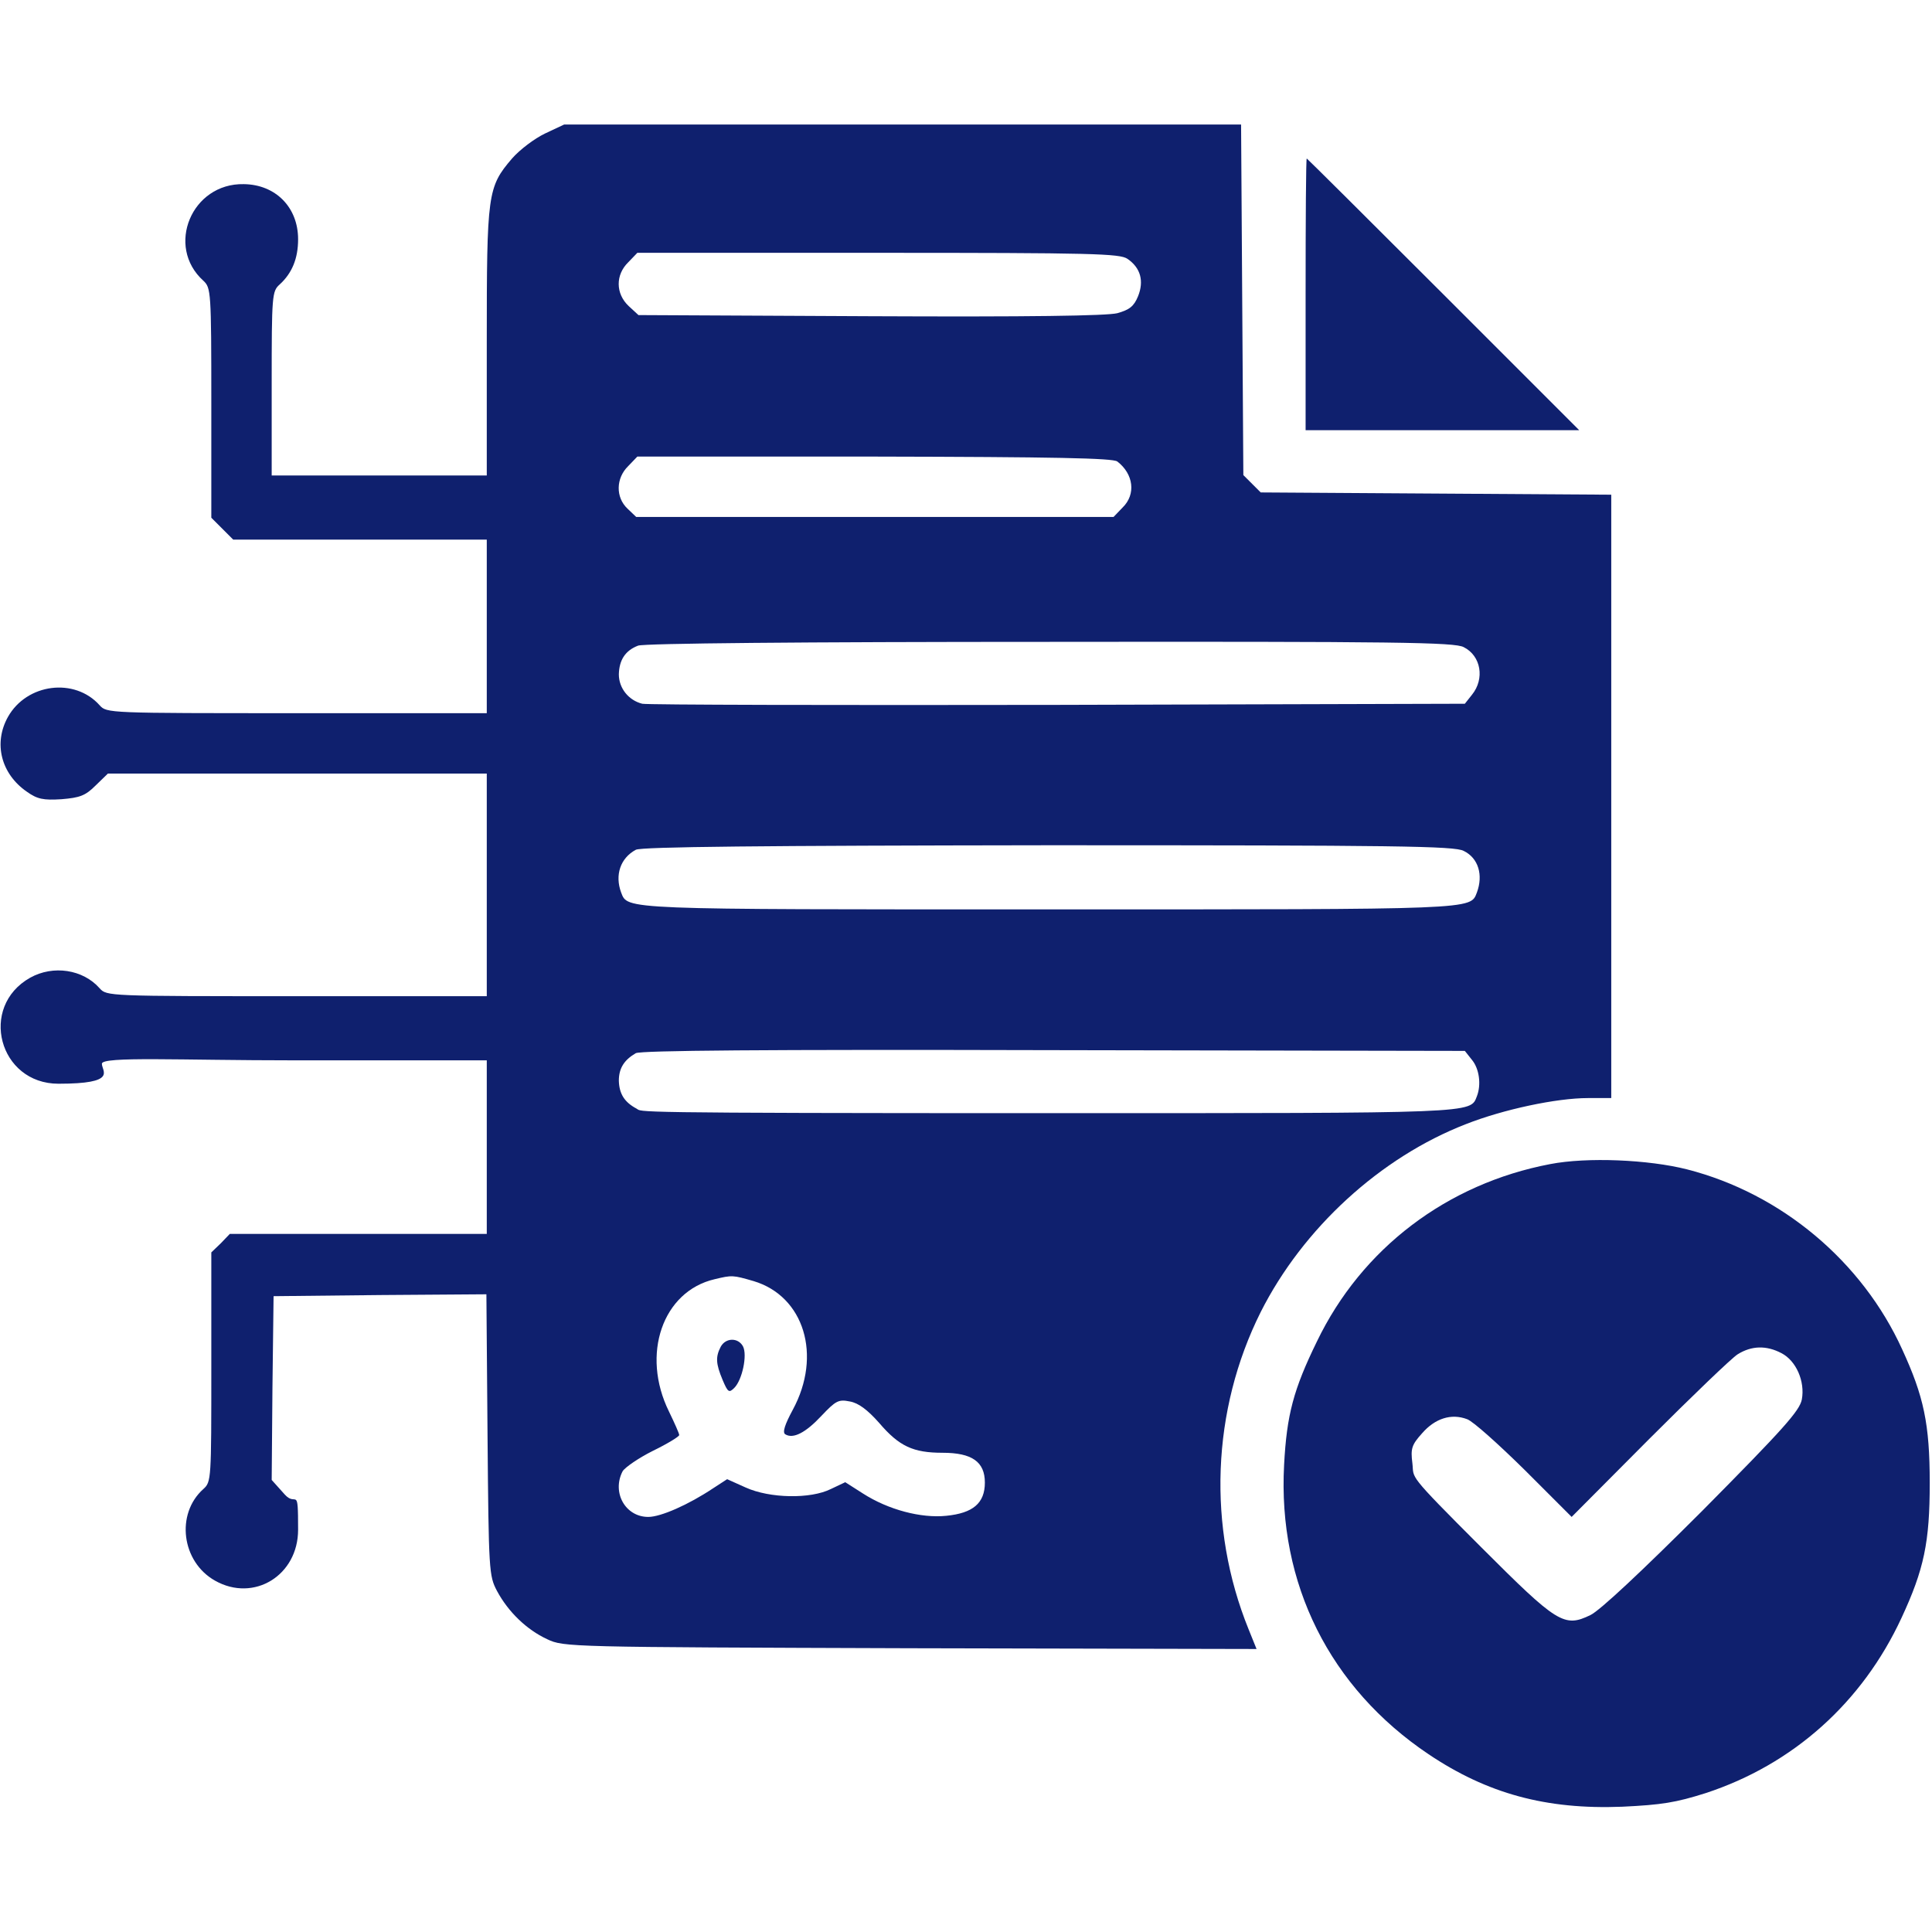 <?xml version="1.0" encoding="UTF-8"?>
<svg xmlns="http://www.w3.org/2000/svg" version="1.1" viewBox="0 0 512 512">
  <defs>
    <style>
      .cls-1 {
        fill: #0f206e;
      }
    </style>
  </defs>
  <!-- Generator: Adobe Illustrator 28.6.0, SVG Export Plug-In . SVG Version: 1.2.0 Build 709)  -->
  <g>
    <g id="Layer_1">
      <g>
        <path class="cls-1" d="M144.4,35.4c-2.7,1.3-6.6,4.2-8.7,6.6-6.5,7.6-6.7,9.2-6.7,48.7v35.3h-57v-24.3c0-23.5.1-24.5,2.1-26.3,3.3-3,4.9-6.9,4.9-12,0-8.5-6-14.5-14.4-14.6-13.8-.3-20.8,16.5-10.7,25.6,2,1.9,2.1,2.7,2.1,32.3v30.5l2.9,2.9,2.9,2.9h67.2v46h-50.3c-50.2,0-50.4,0-52.3-2.1-6.6-7.4-19.3-5.8-24.3,3.1-3.9,7-1.8,15.1,5,19.8,2.8,2,4.4,2.3,9.2,2,4.8-.4,6.3-.9,9-3.6l3.3-3.2h100.4v59h-50.3c-50.2,0-50.4,0-52.3-2.1-4.4-5-12.3-6.2-18.4-2.8-13.7,7.7-8.3,28.1,7.5,28.1s11.5-3.3,11.5-5.3,20.7-.9,51-.9h51v46H60.9l-2.4,2.5-2.5,2.4v30.4c0,29.8,0,30.4-2.1,32.3-7.4,6.6-5.8,19.3,3.1,24.3,10.3,5.8,22-1.4,22-13.5s-.4-5.9-3.5-9.3l-3.5-3.9.2-24.3.3-24.4,28.2-.3,28.2-.2.3,37.2c.3,36.3.4,37.4,2.5,41.4,3,5.6,7.9,10.3,13.3,12.8,4.4,2.1,5.6,2.1,96.2,2.4l91.8.2-2.1-5.2c-11-27.1-9.8-58.1,3.2-84.1,11.2-22.2,31.7-41,54.4-49.8,9.9-3.9,24-6.9,32.3-6.9h6.2v-159.9l-46.5-.3-46.4-.3-2.3-2.3-2.3-2.3-.3-46.4-.3-46.5h-179.4l-5.1,2.4ZM298.8,68.6c3.5,2.4,4.4,5.9,2.8,9.9-1.1,2.7-2.3,3.6-5.5,4.5-2.8.7-23.5,1-65.5.8l-61.4-.3-2.6-2.4c-3.5-3.3-3.5-8.3-.1-11.6l2.4-2.5h63.8c56.9,0,64.1.2,66.1,1.6ZM296.1,122.3c4.3,3.3,5,8.7,1.4,12.2l-2.4,2.5h-126.5l-2.3-2.2c-3.2-3-3.1-8.1.2-11.3l2.4-2.5h62.8c47.8.1,63.2.4,64.4,1.3ZM387.9,171.5c4.6,2.3,5.6,8.4,2.2,12.6l-1.9,2.4-107.9.3c-59.3.1-108.8,0-110.1-.3-3.6-.9-6.2-4.1-6.2-7.8.1-3.8,1.7-6.3,5.1-7.6,1.5-.6,43.2-1,109.2-1,91.9-.1,107.2.1,109.6,1.4ZM387.9,225.5c3.9,1.9,5.2,6.4,3.5,11-1.8,4.6.5,4.5-113.4,4.5s-111.6.1-113.4-4.5c-1.7-4.6-.2-9.1,3.9-11.3,1.4-.8,33.6-1.1,109.3-1.2,92.3,0,107.7.2,110.1,1.5ZM390.1,280.9c1.9,2.3,2.5,6.5,1.3,9.6-1.8,4.6.5,4.5-113.4,4.5s-107.7-.3-109.3-1.2c-3.2-1.7-4.6-3.9-4.7-7.4,0-3.3,1.4-5.5,4.5-7.3,1.4-.7,33.1-1,110.8-.8l108.9.2,1.9,2.4ZM199.7,339.5c13.4,4,18.2,19.7,10.4,34.1-2.1,3.9-2.8,6-2,6.5,2.1,1.3,5.4-.4,9.6-4.9,3.8-4,4.5-4.4,7.5-3.8,2.3.4,4.7,2.2,7.8,5.7,5.3,6.2,9,7.9,16.8,7.9s11.2,2.4,11.2,7.9-3.2,8.1-10.2,8.8c-6.7.7-15.4-1.6-22.1-5.9l-4.7-3-3.8,1.8c-5.4,2.7-16.2,2.5-22.6-.4l-4.9-2.2-3.7,2.4c-6.6,4.4-13.9,7.6-17.2,7.6-6.1,0-9.7-6.5-6.8-12.1.6-1,4.2-3.5,8-5.4,3.9-1.9,7-3.8,7-4.2s-1.2-3.1-2.7-6.2c-7.5-15.2-1.7-31.9,12.1-35.1,4.6-1.1,4.8-1.1,10.3.5Z"/>
        <path class="cls-1" d="M191,356.9c-1.4,2.7-1.3,4.5.5,8.8,1.4,3.3,1.7,3.5,3.1,2.1,2.1-2.1,3.5-8.7,2.3-11-1.3-2.4-4.6-2.3-5.9.1Z"/>
        <path class="cls-1" d="M346,78v36h72.5l-36-36c-19.8-19.8-36.1-36-36.2-36-.2,0-.3,16.2-.3,36Z"/>
        <path class="cls-1" d="M410.8,308.5c-27.3,5.2-49.9,22.3-61.8,47-6.2,12.7-8,19.4-8.7,32.7-1.7,31.5,12.1,59.1,38.3,76.7,15.5,10.4,31.1,14.7,51.3,13.9,10.5-.5,14.2-1.1,22.1-3.6,23.2-7.6,41.5-24,51.9-46.4,6-12.9,7.5-20.1,7.5-35.8s-1.6-23-7.3-35.4c-10.6-23.3-32-41.3-57-47.7-10.2-2.6-26.5-3.3-36.3-1.4ZM472.1,358.6c3.9,2,6.3,7.5,5.4,12.3-.6,3-4.9,7.8-26.3,29.4-16.1,16.1-27.2,26.5-29.7,27.7-7,3.4-8.8,2.2-28.9-17.9s-17.8-18.1-18.3-22.3c-.5-3.9-.2-4.9,2.6-8,3.4-3.9,7.7-5.3,11.9-3.7,1.5.5,8.3,6.6,15.2,13.4l12.5,12.5,20.5-20.6c11.3-11.3,21.9-21.5,23.5-22.5,3.7-2.3,7.6-2.4,11.6-.3Z"/>
      </g>
    </g>
  </g>
</svg>